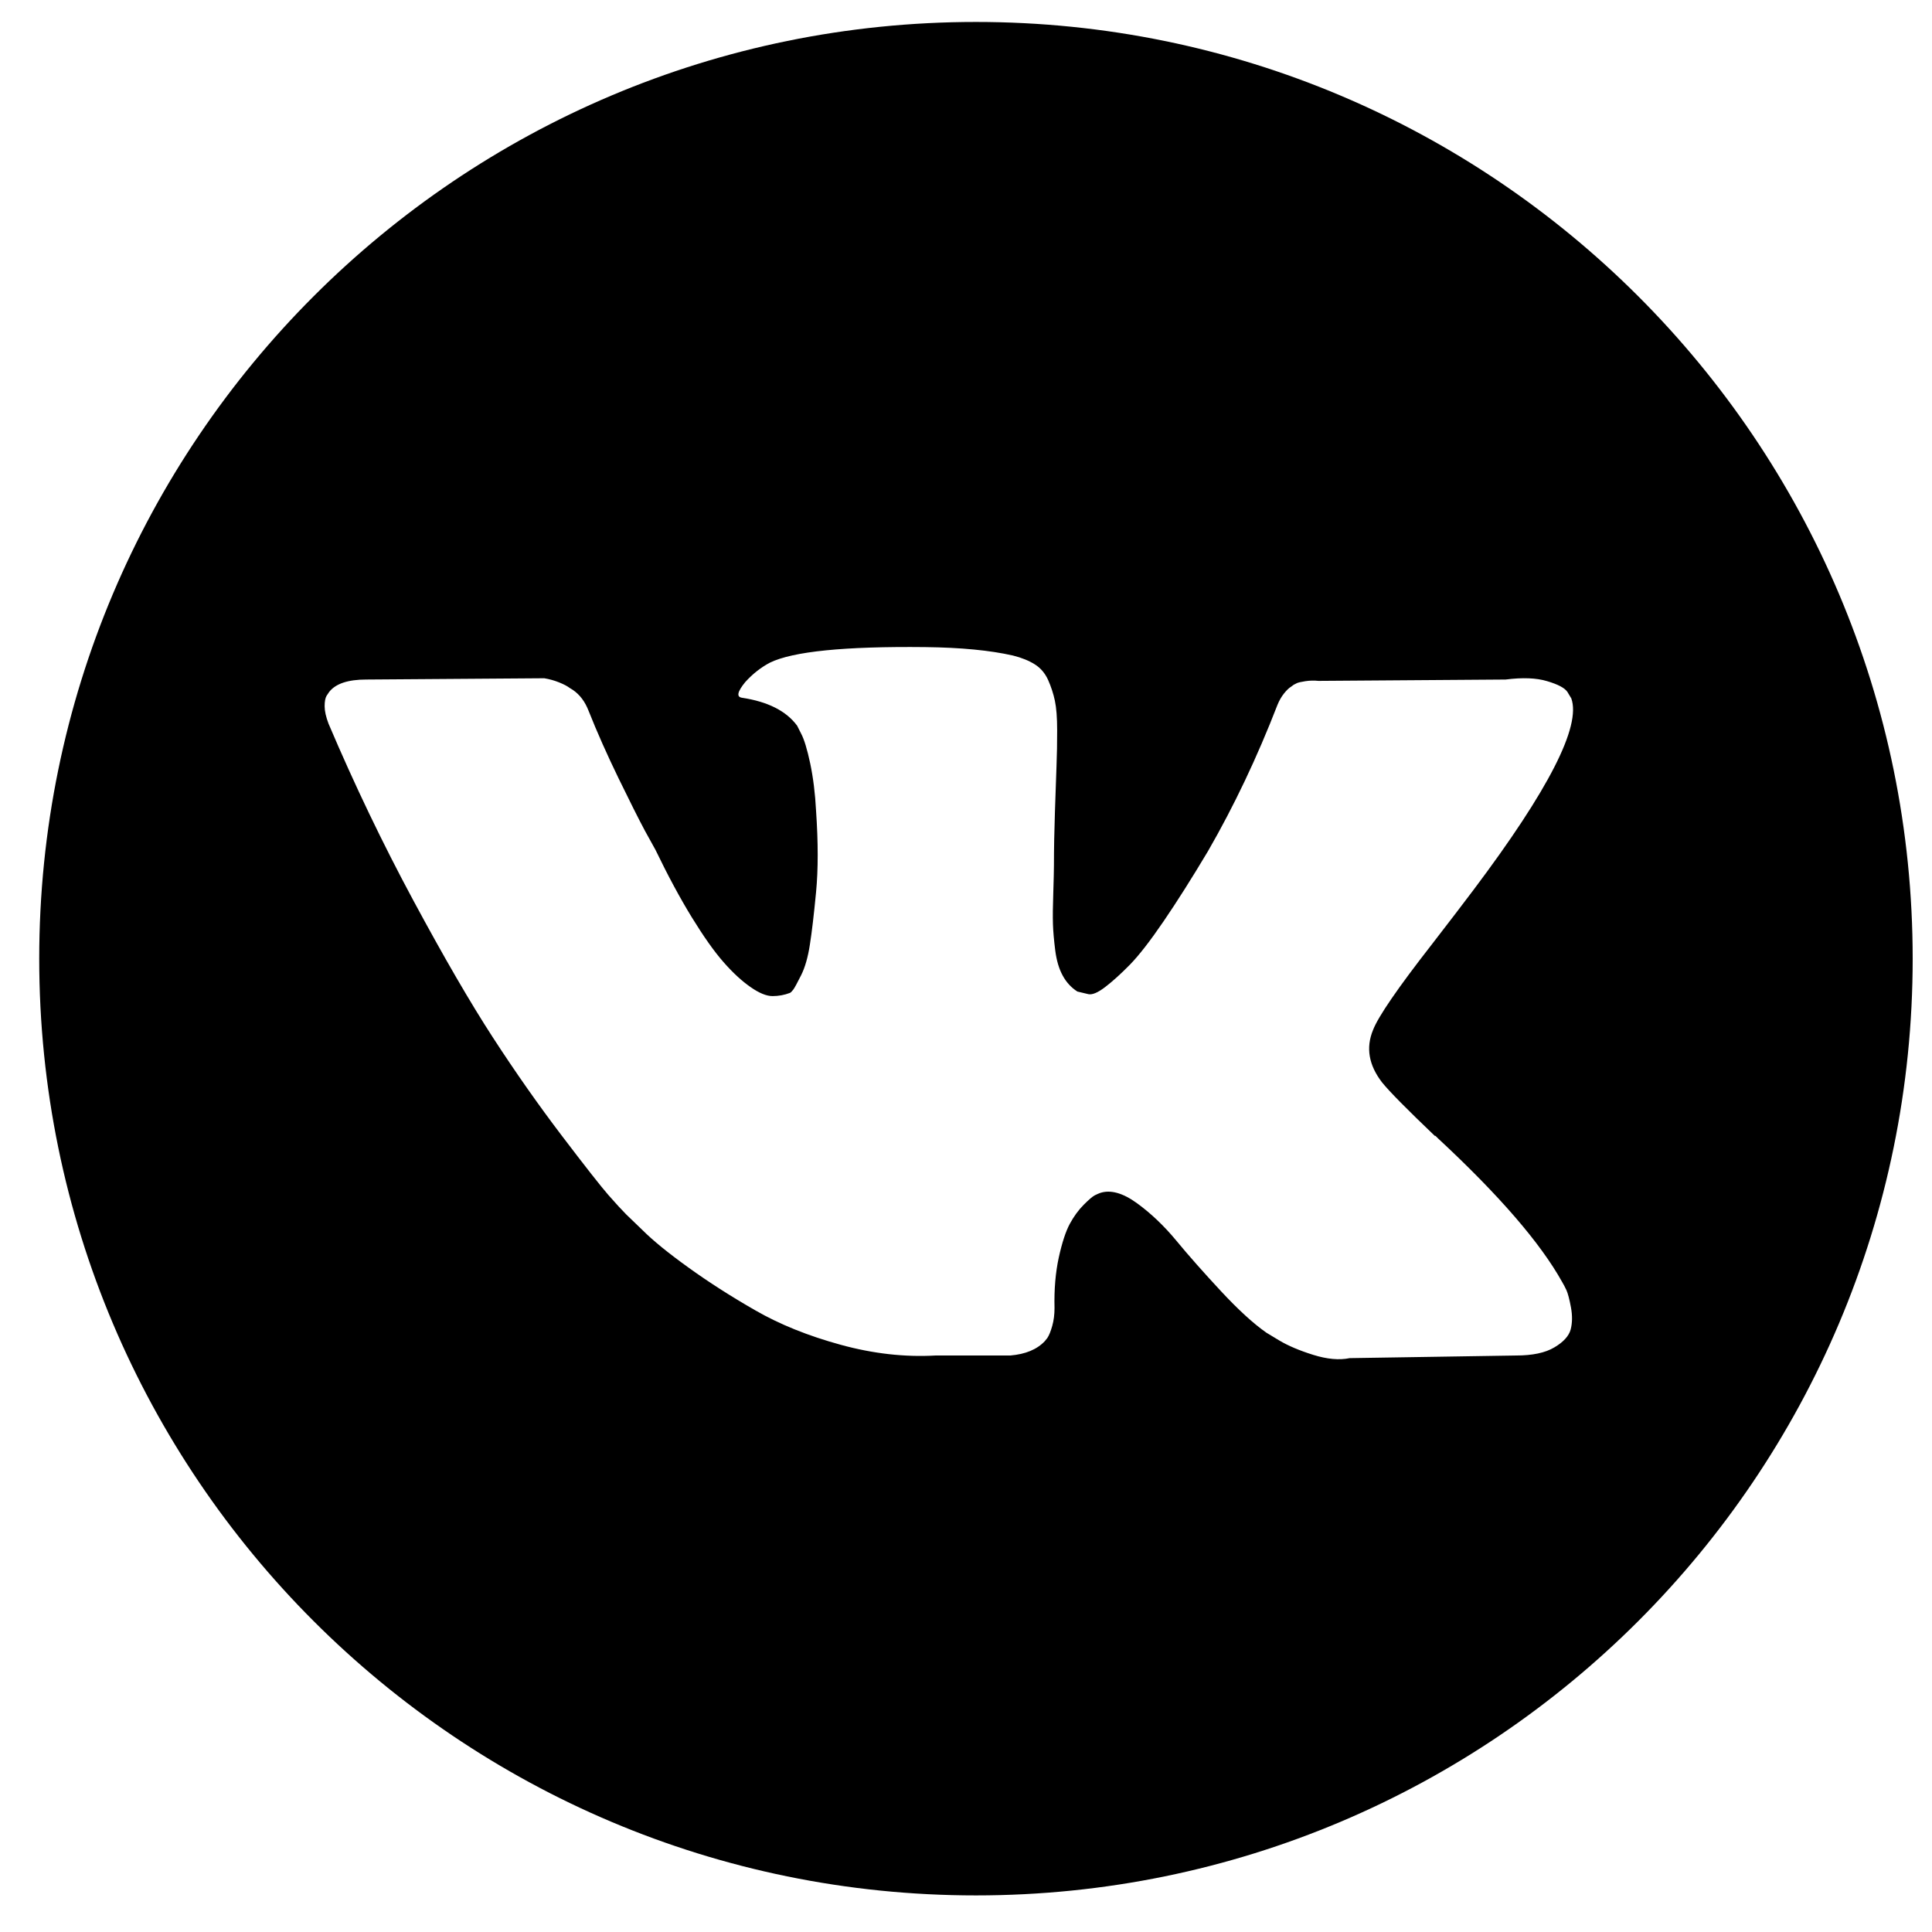 <svg width="33" height="33" viewBox="0 0 33 33" fill="none" xmlns="http://www.w3.org/2000/svg">
<path d="M16.67 0.375C7.833 0.375 0.67 7.539 0.67 16.375C0.67 25.212 7.833 32.375 16.67 32.375C25.506 32.375 32.67 25.212 32.67 16.375C32.67 7.539 25.506 0.375 16.67 0.375ZM23.608 18.49C23.734 18.646 24.034 18.949 24.507 19.401H24.518L24.529 19.411L24.541 19.423L24.563 19.445C25.606 20.414 26.313 21.232 26.683 21.898C26.706 21.935 26.73 21.982 26.756 22.037C26.781 22.093 26.807 22.191 26.833 22.331C26.859 22.472 26.857 22.598 26.828 22.709C26.798 22.819 26.706 22.922 26.55 23.014C26.395 23.107 26.176 23.153 25.895 23.153L23.053 23.198C22.876 23.235 22.668 23.216 22.431 23.142C22.194 23.068 22.002 22.986 21.854 22.898L21.632 22.764C21.41 22.609 21.151 22.372 20.855 22.054C20.559 21.735 20.305 21.449 20.094 21.193C19.883 20.938 19.658 20.724 19.417 20.549C19.176 20.375 18.967 20.318 18.79 20.377C18.768 20.385 18.738 20.398 18.701 20.416C18.663 20.435 18.601 20.488 18.512 20.577C18.423 20.666 18.343 20.775 18.273 20.904C18.203 21.034 18.14 21.227 18.084 21.482C18.029 21.737 18.004 22.024 18.012 22.343C18.012 22.453 17.999 22.555 17.973 22.648C17.947 22.74 17.919 22.809 17.89 22.853L17.846 22.908C17.712 23.05 17.516 23.131 17.257 23.153H15.98C15.455 23.183 14.915 23.122 14.36 22.97C13.805 22.818 13.318 22.622 12.9 22.381C12.481 22.141 12.101 21.897 11.757 21.649C11.412 21.401 11.151 21.188 10.974 21.011L10.697 20.744C10.623 20.67 10.521 20.559 10.391 20.411C10.262 20.263 9.997 19.926 9.598 19.401C9.198 18.875 8.806 18.317 8.421 17.724C8.036 17.132 7.583 16.351 7.061 15.382C6.539 14.412 6.056 13.406 5.612 12.362C5.567 12.244 5.545 12.144 5.545 12.062C5.545 11.981 5.556 11.922 5.578 11.885L5.623 11.818C5.734 11.677 5.945 11.607 6.256 11.607L9.297 11.585C9.386 11.6 9.471 11.624 9.553 11.657C9.634 11.69 9.694 11.722 9.731 11.751L9.786 11.785C9.905 11.867 9.993 11.985 10.053 12.14C10.2 12.511 10.371 12.893 10.563 13.289C10.756 13.685 10.907 13.987 11.018 14.194L11.196 14.516C11.41 14.96 11.618 15.345 11.818 15.671C12.018 15.996 12.197 16.25 12.356 16.431C12.515 16.613 12.669 16.755 12.817 16.858C12.965 16.962 13.091 17.014 13.195 17.014C13.298 17.014 13.398 16.996 13.494 16.959C13.509 16.951 13.527 16.933 13.55 16.903C13.572 16.874 13.616 16.792 13.683 16.659C13.75 16.526 13.8 16.352 13.833 16.137C13.867 15.923 13.902 15.623 13.939 15.238C13.976 14.853 13.976 14.391 13.939 13.85C13.924 13.554 13.89 13.284 13.839 13.04C13.787 12.796 13.735 12.626 13.683 12.529L13.616 12.396C13.431 12.145 13.117 11.985 12.673 11.918C12.576 11.904 12.595 11.815 12.728 11.652C12.854 11.512 12.995 11.401 13.15 11.319C13.542 11.127 14.427 11.038 15.804 11.053C16.41 11.06 16.91 11.108 17.302 11.197C17.45 11.234 17.574 11.284 17.674 11.347C17.774 11.409 17.85 11.499 17.902 11.613C17.953 11.728 17.992 11.846 18.018 11.968C18.044 12.09 18.057 12.259 18.057 12.473C18.057 12.688 18.054 12.892 18.046 13.084C18.039 13.276 18.03 13.538 18.019 13.867C18.008 14.196 18.002 14.502 18.002 14.783C18.002 14.864 17.998 15.019 17.991 15.249C17.983 15.479 17.981 15.656 17.985 15.782C17.989 15.907 18.002 16.058 18.024 16.231C18.046 16.405 18.089 16.55 18.152 16.664C18.214 16.779 18.298 16.869 18.402 16.936C18.461 16.951 18.524 16.966 18.59 16.981C18.657 16.995 18.753 16.955 18.879 16.858C19.004 16.762 19.145 16.635 19.301 16.476C19.456 16.317 19.648 16.069 19.878 15.732C20.107 15.396 20.359 14.998 20.633 14.539C21.077 13.769 21.473 12.936 21.82 12.04C21.85 11.966 21.887 11.902 21.931 11.846C21.976 11.79 22.016 11.751 22.053 11.729L22.098 11.696C22.113 11.688 22.131 11.679 22.153 11.668C22.176 11.658 22.224 11.646 22.298 11.635C22.372 11.624 22.446 11.622 22.52 11.63L25.717 11.607C26.006 11.57 26.243 11.579 26.427 11.635C26.613 11.69 26.727 11.751 26.772 11.818L26.839 11.929C27.009 12.403 26.454 13.49 25.174 15.193C24.996 15.43 24.755 15.745 24.452 16.137C23.875 16.877 23.542 17.362 23.453 17.592C23.327 17.895 23.379 18.194 23.608 18.49Z" fill="currentColor"/>
</svg>
